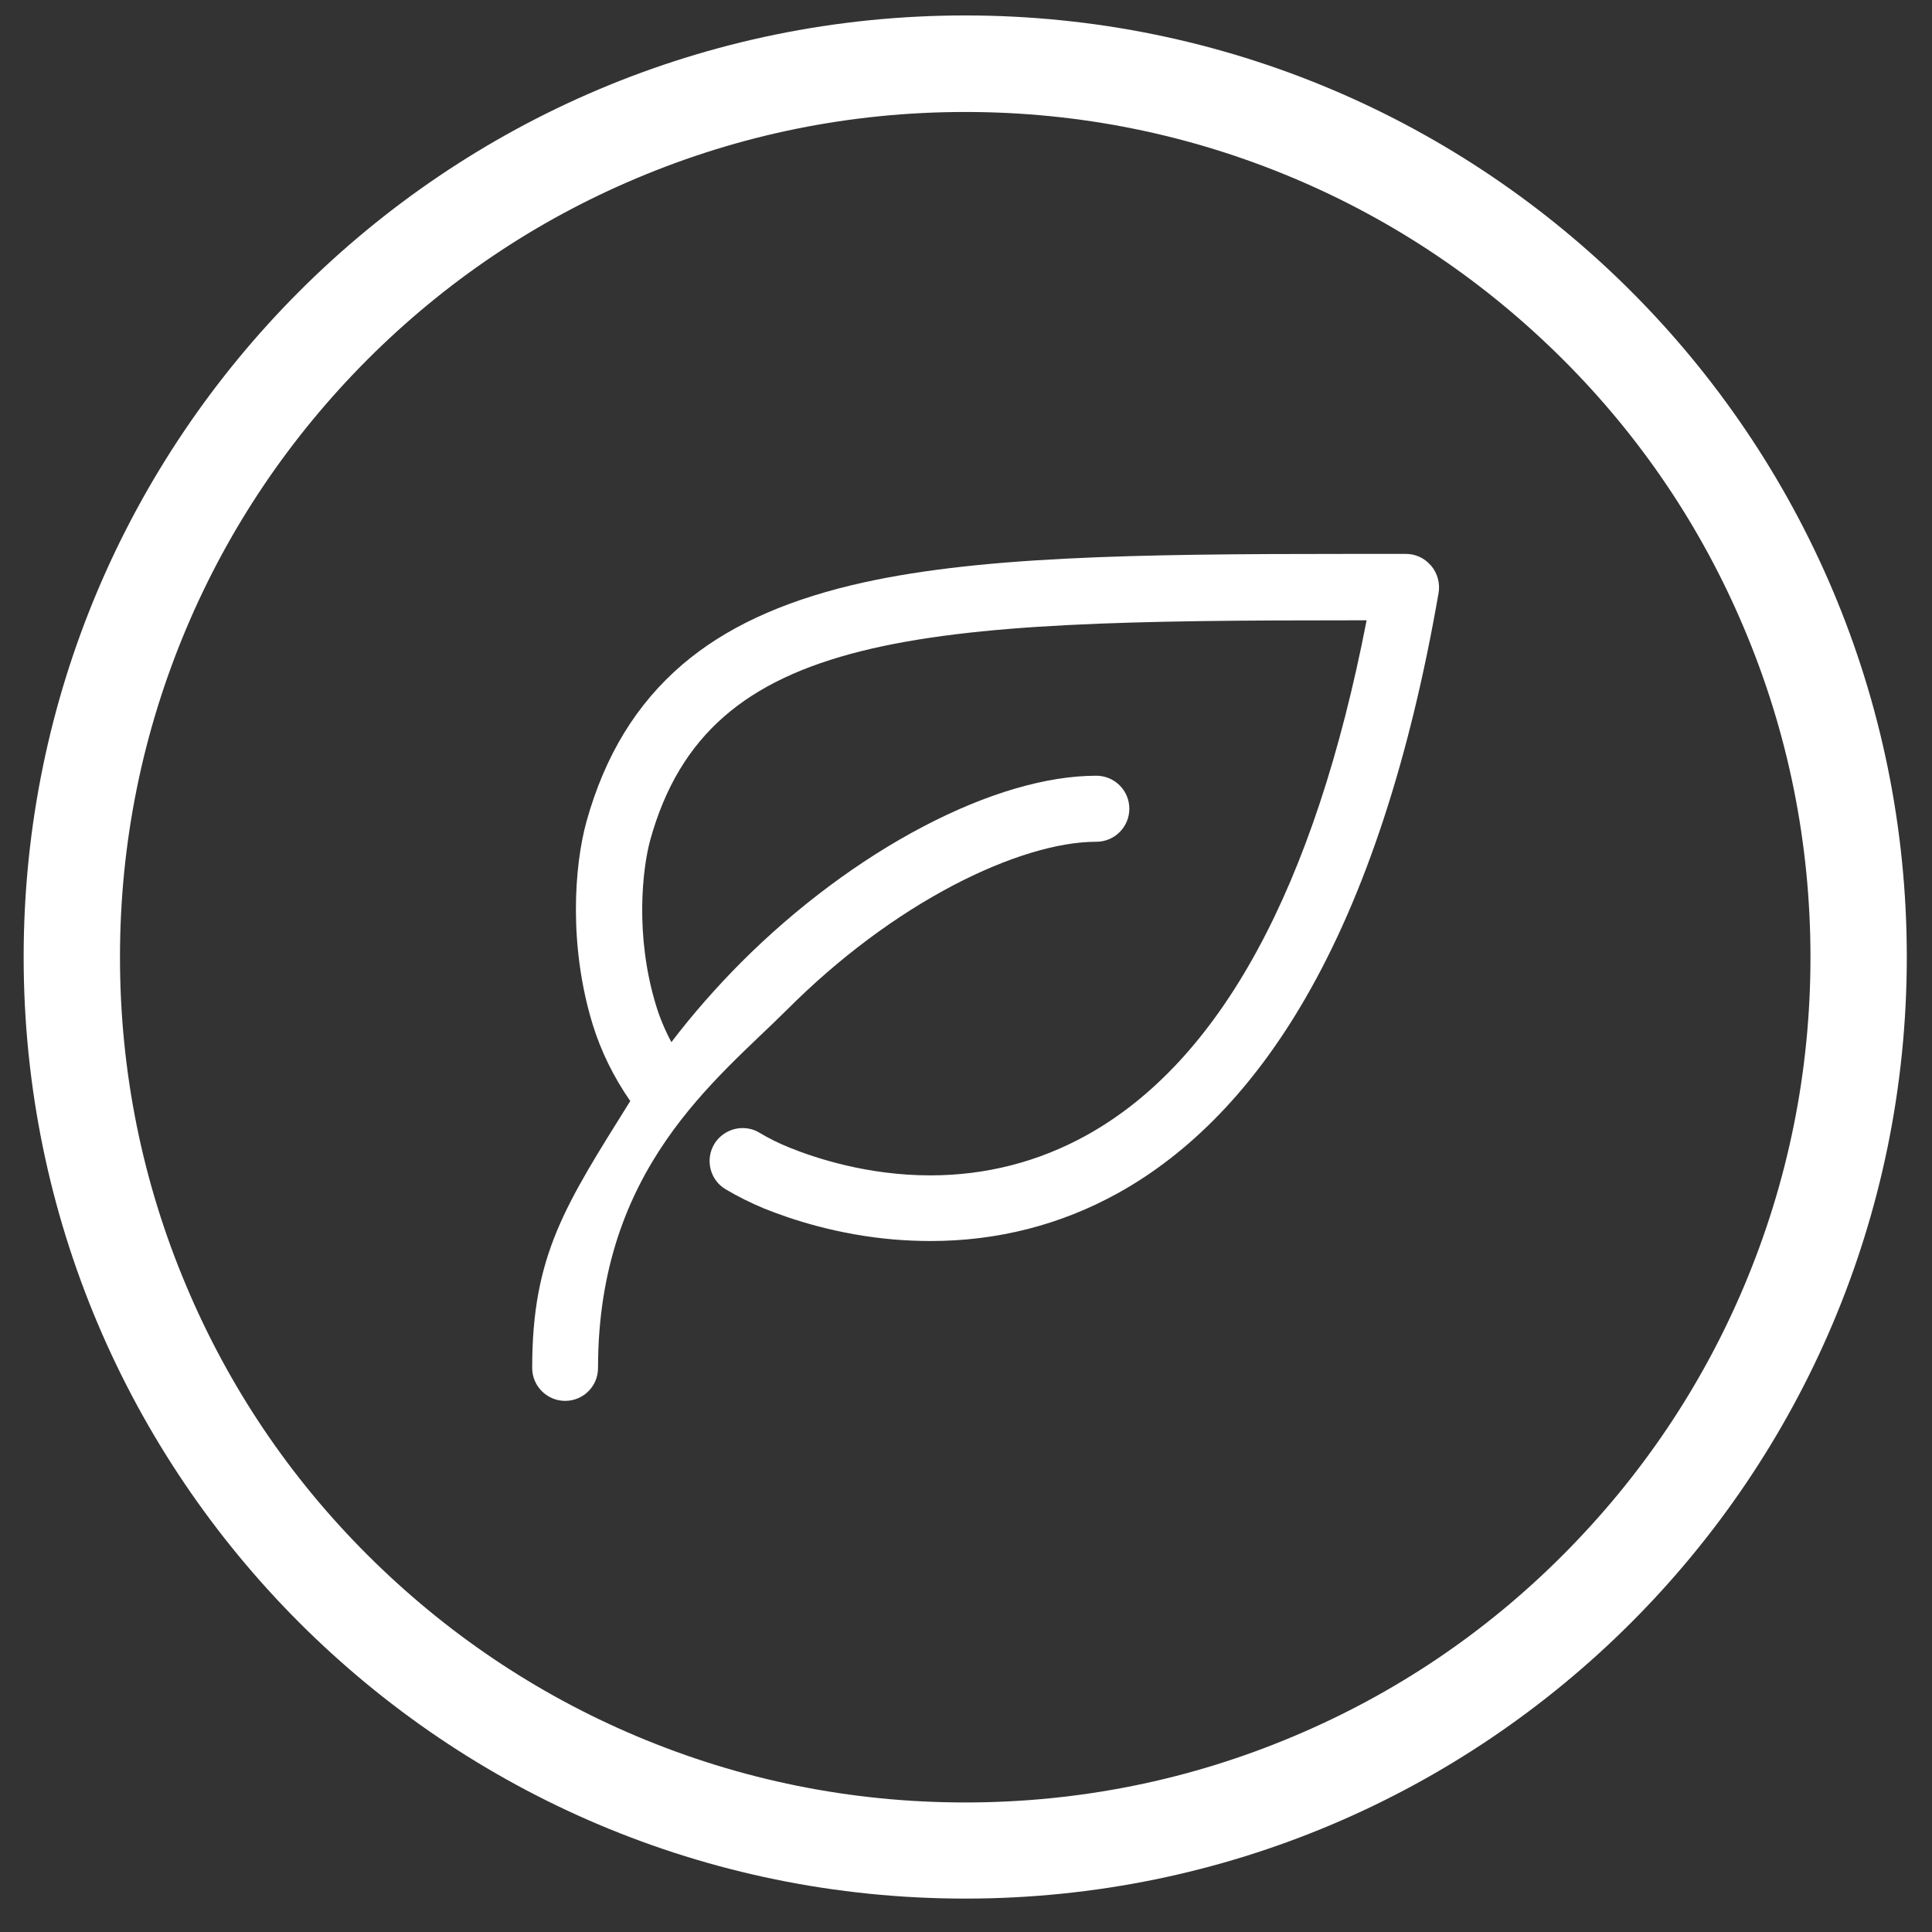 <?xml version="1.0" standalone="no"?><!DOCTYPE svg PUBLIC "-//W3C//DTD SVG 1.1//EN" "http://www.w3.org/Graphics/SVG/1.1/DTD/svg11.dtd"><svg t="1739784675547" class="icon" viewBox="0 0 1024 1024" version="1.1" xmlns="http://www.w3.org/2000/svg" p-id="27727" xmlns:xlink="http://www.w3.org/1999/xlink" width="80" height="80"><rect x="0" y="0" width="1024" height="1024" fill="#333333" stroke="none"/><path d="M511.591 59.35c60.476 0 119.11 11.87 174.368 35.201 53.313 22.512 101.203 54.848 142.441 95.984s73.472 89.026 95.984 142.441c23.331 55.155 35.201 113.891 35.201 174.368s-11.87 119.11-35.201 174.368c-22.512 53.313-54.848 101.203-95.984 142.441s-89.026 73.472-142.441 95.984c-55.155 23.331-113.891 35.201-174.368 35.201s-119.11-11.87-174.368-35.201c-53.313-22.512-101.203-54.848-142.441-95.984s-73.472-89.026-95.984-142.441c-23.331-55.155-35.201-113.891-35.201-174.368 0-60.476 11.87-119.11 35.201-174.368 22.512-53.313 54.848-101.203 95.984-142.441 41.136-41.136 89.026-73.472 142.441-95.984 55.155-23.331 113.891-35.201 174.368-35.201m0-51.164c-275.673 0-499.055 223.485-499.055 499.055s223.485 499.055 499.055 499.055S1010.646 782.812 1010.646 507.242s-223.383-499.055-499.055-499.055z" fill="#ffffff" p-id="27728"></path><path d="M299.566 742.495c-9.619 0-17.498-7.777-17.498-17.498 0-59.862 17.498-86.16 51.983-141.418-8.8-12.689-15.554-26.401-19.954-40.727-12.791-41.852-9.721-83.909-3.275-107.342 9.824-35.201 26.503-62.42 50.857-83.295 22.512-19.238 51.88-32.95 89.742-42.057 64.16-15.349 149.706-16.577 263.496-16.577h30.187c5.116 0 9.824 2.149 13.2 6.037l0.102 0.102 0.205 0.205c3.275 3.991 4.707 9.107 3.888 14.224C747.253 402.15 723.513 474.497 691.791 529.242c-27.219 47.071-60.681 81.76-99.259 103.147-30.494 16.884-63.955 25.377-99.259 25.377-6.651 0-13.2-0.307-19.545-0.819-29.778-2.558-53.927-10.437-68.867-16.475-6.856-2.865-13.712-6.242-20.261-10.131-8.289-4.912-10.949-15.656-6.037-23.945 3.172-5.219 8.903-8.493 15.042-8.493 3.172 0 6.242 0.819 8.903 2.456 5.116 3.07 10.335 5.628 15.656 7.777 13.61 5.526 41.341 14.838 74.904 14.838 29.471 0 57.304-7.163 82.681-21.182C646.766 562.499 696.805 470.608 724.331 328.781h-7.572c-229.42 0-341.06 4.912-372.066 116.245-4.195 15.145-8.289 50.653 2.968 87.695 2.047 6.754 4.809 13.303 8.186 19.647 11.358-14.94 23.843-29.061 36.941-42.262 29.368-29.368 62.83-54.336 96.598-72.039 33.564-17.6 65.285-26.912 91.686-26.912 9.619 0 17.498 7.777 17.498 17.498 0 9.619-7.777 17.498-17.498 17.498-20.466 0-47.276 8.186-75.518 22.922-30.699 16.066-61.09 38.782-88.105 65.797-37.555 37.452-100.486 84.216-100.486 190.228 0 9.619-7.777 17.396-17.396 17.396z" fill="#ffffff" p-id="27729"></path></svg>